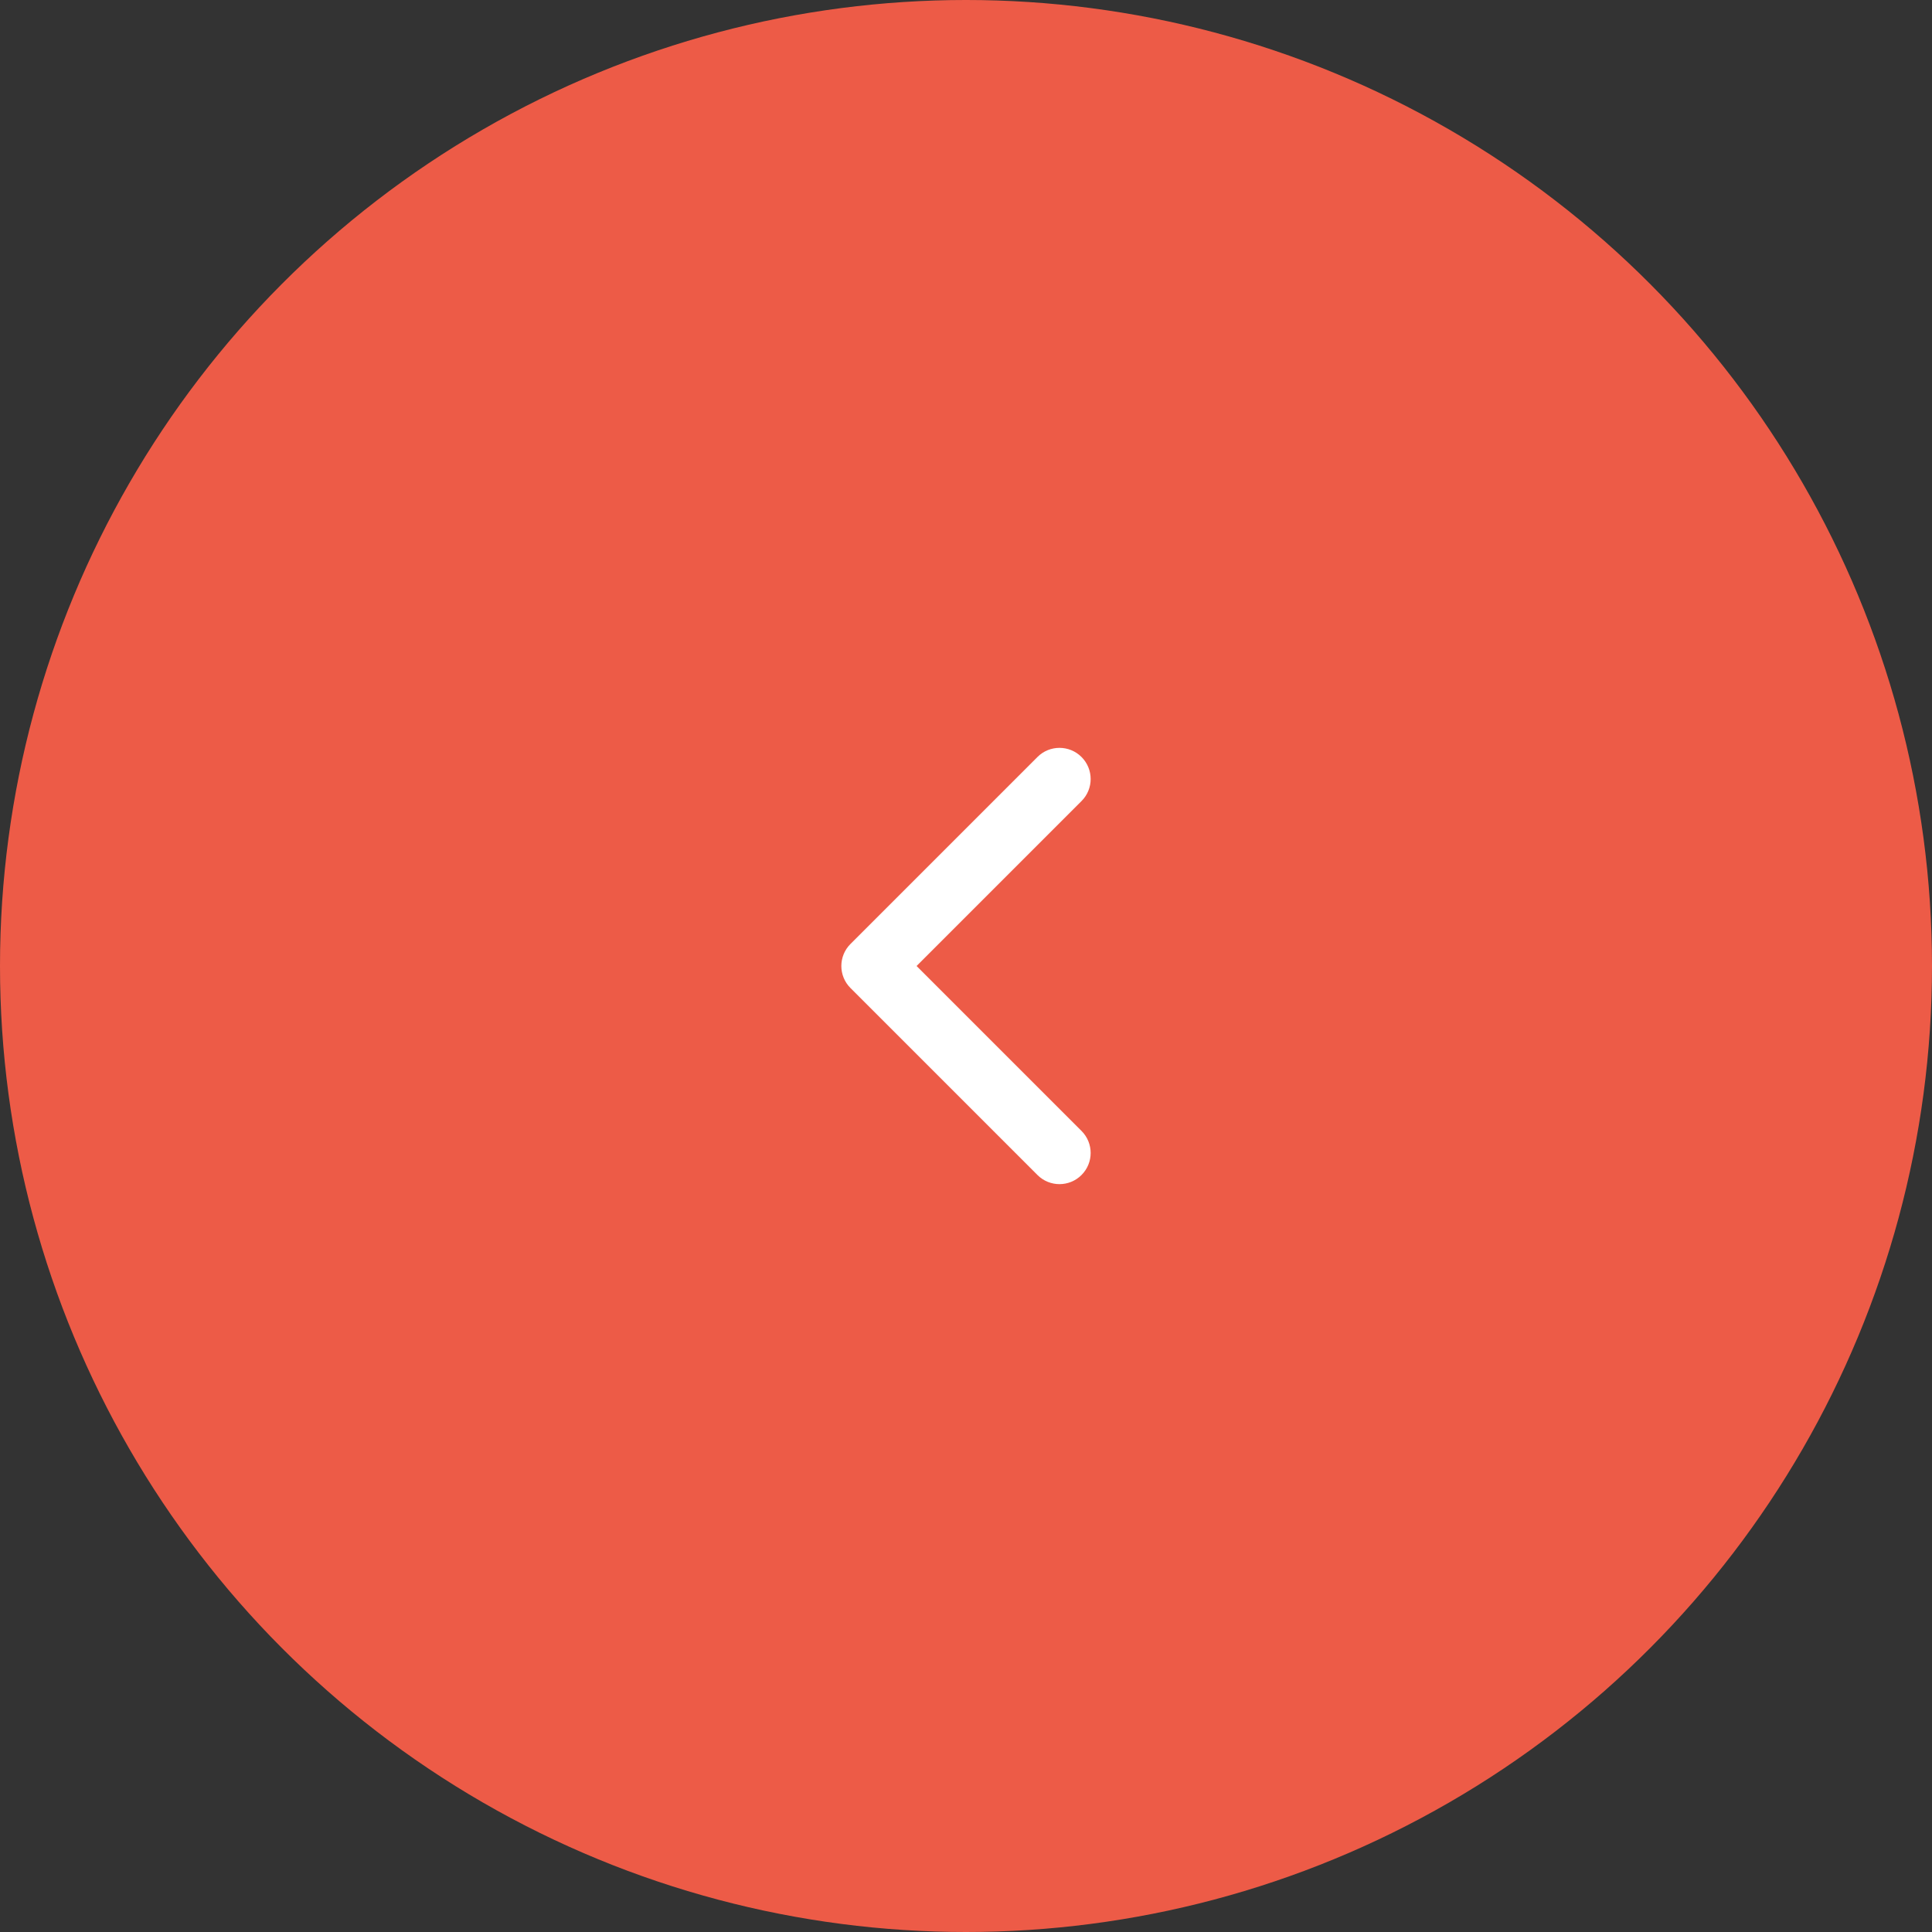 <?xml version="1.0" encoding="UTF-8"?> <svg xmlns="http://www.w3.org/2000/svg" width="62" height="62" viewBox="0 0 62 62" fill="none"><rect x="0" y="0" width="62" height="62" fill="#333333" stroke="none"/><circle cx="31" cy="31" r="31" transform="rotate(-180 31 31)" fill="#ED5B47"></circle><path d="M34.707 37.707C34.317 38.098 33.683 38.098 33.293 37.707L27.293 31.707C26.902 31.317 26.902 30.683 27.293 30.293L33.293 24.293C33.683 23.902 34.317 23.902 34.707 24.293C35.098 24.683 35.098 25.317 34.707 25.707L29.414 31L34.707 36.293C35.098 36.683 35.098 37.317 34.707 37.707Z" fill="white"></path></svg> 